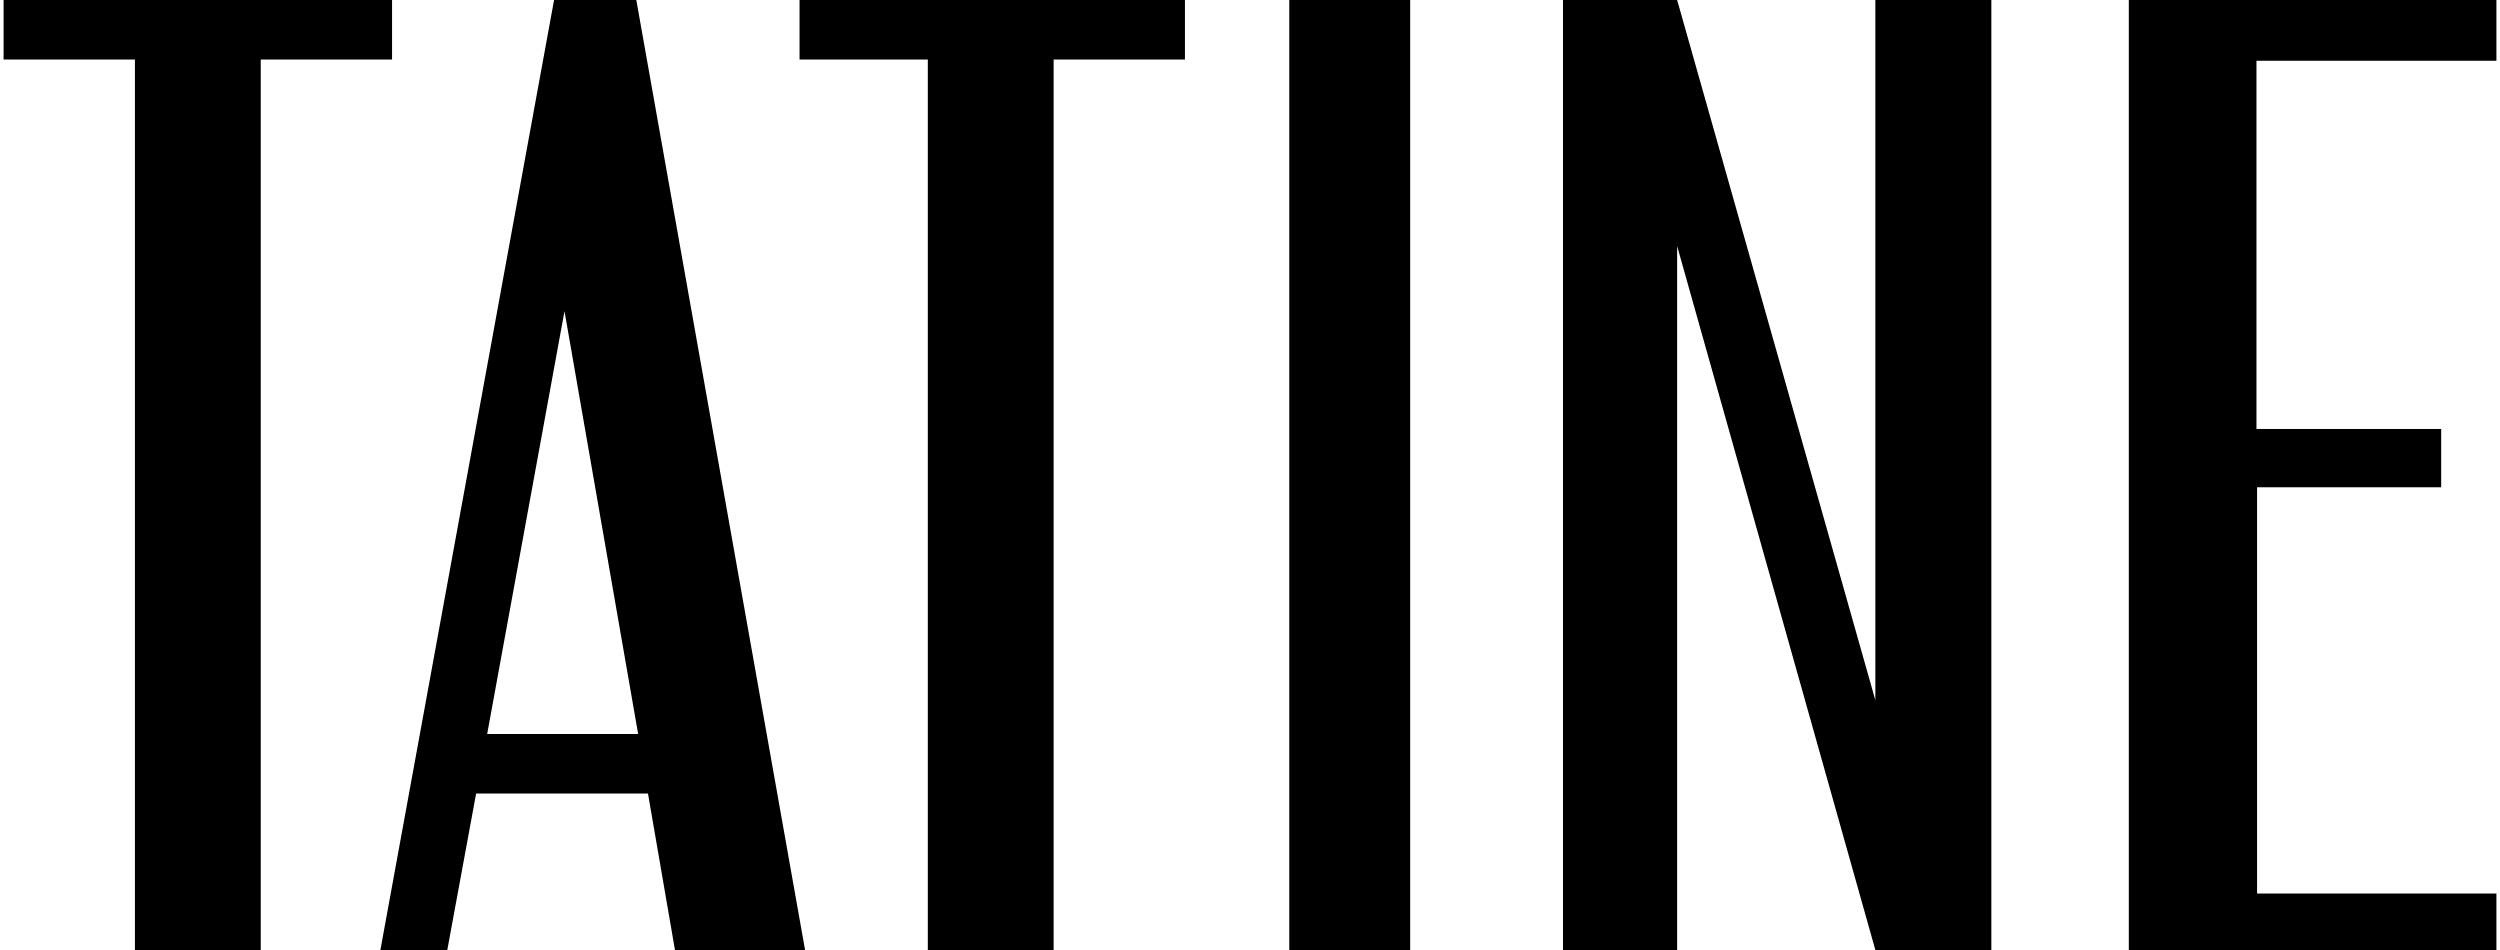 <svg version="1.1" id="Layer_1" xmlns="http://www.w3.org/2000/svg" xmlns:xlink="http://www.w3.org/1999/xlink" x="0px" y="0px" viewBox="0 0 406.2 154.8" style="enable-background:new 0 0 406.2 154.8;" xml:space="preserve" preserveAspectRatio="xMidYMid" width="200" height="76">
<polygon points="129.7,9.7 150.6,9.7 150.6,154.8 171.1,154.8 171.1,9.7 192.5,9.7 192.5,0 129.7,0"></polygon>
<polygon points="0,9.7 21.4,9.7 21.4,154.8 41.9,154.8 41.9,9.7 63.3,9.7 63.3,0 0,0"></polygon>
<rect x="209.5" width="19.7" height="154.8"></rect>
<path d="M130.6,154.8L103.1,0H89.7L61.4,154.8h10.9l4.7-25.5h28l4.4,25.5H130.6L130.6,154.8L130.6,154.8z M78.8,119.6l12.6-68.9
	l12,68.9H78.8z"></path>
<polygon points="406.2,9.9 406.2,0 346.3,0 346.3,154.8 406.2,154.8 406.2,145.6 367.2,145.6 367.2,79.4 397.2,79.4 397.2,69.9 
	367.1,69.9 367.1,9.9"></polygon>
<polygon points="305,0 305,114.1 272.7,0 272.7,0 272.7,0 254.1,0 254.1,154.8 272.7,154.8 272.7,40.1 305,154.8 305,154.8 
	305,154.8 323.9,154.8 323.9,0"></polygon>
</svg>

